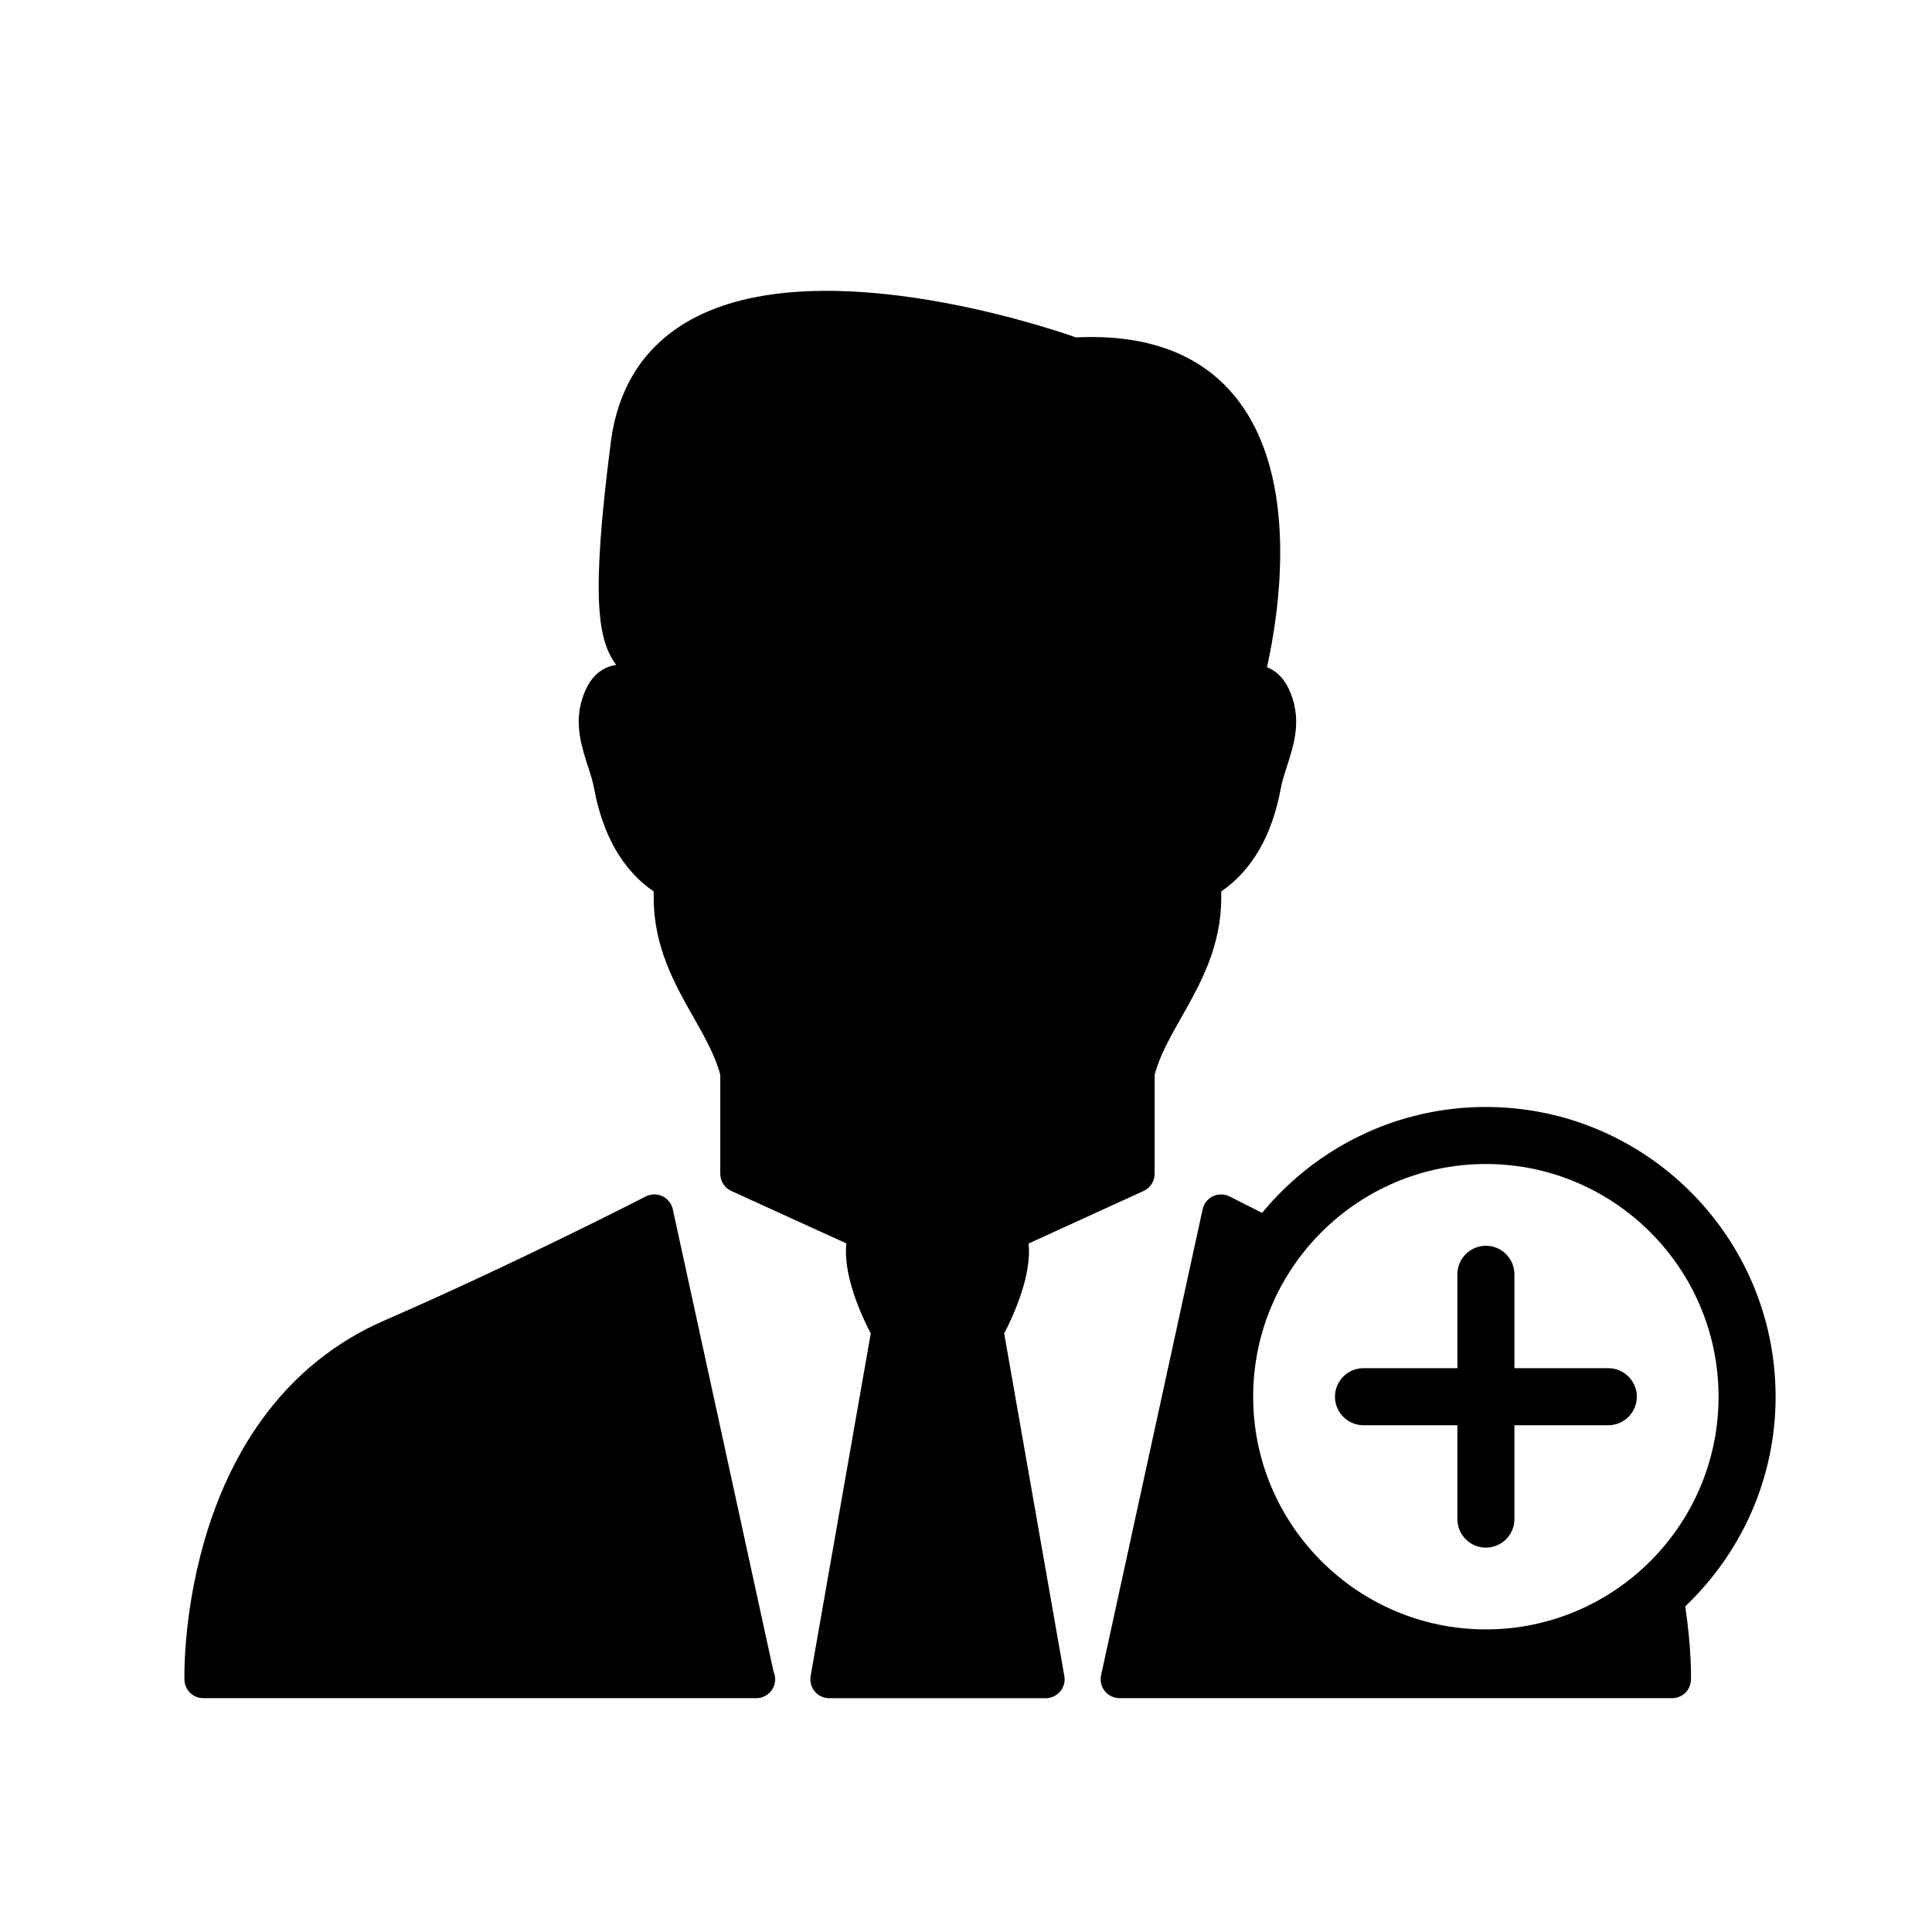 <?xml version="1.0" encoding="UTF-8"?>
<!-- The Best Svg Icon site in the world: iconSvg.co, Visit us! https://iconsvg.co -->
<svg fill="#000000" width="800px" height="800px" version="1.1" viewBox="144 144 512 512" xmlns="http://www.w3.org/2000/svg">
 <g>
  <path d="m416.58 473.55 30.48-13.93c1.789-0.812 2.934-2.602 2.934-4.559v-26.223c1.352-5.129 4.152-10.055 7.106-15.27 4.938-8.711 10.539-18.59 10.539-31.699 0-0.5 0.004-1.059 0.012-1.633 8.176-5.633 13.496-14.844 15.809-27.469 0.316-1.742 0.938-3.648 1.586-5.664 1.617-4.988 3.445-10.641 1.812-16.871-1.547-5.894-4.449-8.387-7.09-9.418 3.109-13.98 8.898-50.07-8.23-71.434-9.25-11.539-23.496-16.887-42.379-15.965-8.922-3.125-70.953-23.684-103.72-3.734-11.18 6.801-17.766 17.441-19.582 31.617-5.367 41.832-3.359 52.348 1.445 58.93-3.043 0.398-7.297 2.394-9.297 10-1.629 6.238 0.203 11.887 1.809 16.879 0.66 2.016 1.273 3.918 1.594 5.664 2.324 12.625 7.633 21.836 15.816 27.469 0.004 0.574 0.012 1.133 0.012 1.633 0 13.109 5.598 22.988 10.543 31.699 2.953 5.215 5.758 10.148 7.106 15.27v26.223c0 1.965 1.145 3.75 2.926 4.559l30.484 13.891c-0.918 8.219 3.812 18.781 6.465 23.867l-15.934 90.785c-0.258 1.457 0.152 2.953 1.098 4.09 0.945 1.129 2.359 1.785 3.84 1.785h57.363c1.477 0 2.875-0.656 3.84-1.785 0.945-1.137 1.355-2.629 1.098-4.09l-15.941-90.785c2.641-5.086 7.356-15.625 6.461-23.832z"/>
  <path d="m322.3 464.47c-0.328-1.523-1.352-2.805-2.762-3.465-1.406-0.66-3.043-0.637-4.43 0.082-0.332 0.172-34.441 17.703-69.168 32.816-54.098 23.551-53.133 92.324-53.062 95.238 0.059 2.719 2.281 4.891 5.008 4.891h146.43c0.031 0 0.066-0.004 0.105 0 2.766 0 5.004-2.242 5.004-5.008 0-0.711-0.145-1.395-0.422-2.004z"/>
  <path d="m614.55 514.14c0-42.336-34.445-76.781-76.781-76.781-23.855 0-45.203 10.941-59.297 28.062-5.285-2.641-8.484-4.281-8.586-4.332-1.375-0.711-3.012-0.734-4.422-0.082-1.406 0.66-2.422 1.945-2.754 3.465l-26.914 123.49c-0.324 1.477 0.047 3.027 0.992 4.211 0.945 1.168 2.387 1.859 3.894 1.859h146.44c2.727 0 4.941-2.172 5.008-4.891 0.02-0.934 0.105-8.66-1.531-19.438 14.723-13.996 23.953-33.707 23.953-55.566zm-76.781-61.668c34.004 0 61.668 27.664 61.668 61.668 0 34.004-27.664 61.668-61.668 61.668-34.004 0-61.668-27.664-61.668-61.668 0.004-34.004 27.668-61.668 61.668-61.668z"/>
  <path d="m505.34 521.7h24.879v24.879c0 4.172 3.387 7.559 7.559 7.559 4.172 0 7.559-3.387 7.559-7.559v-24.879h24.879c4.172 0 7.559-3.387 7.559-7.559s-3.387-7.559-7.559-7.559h-24.879v-24.879c0-4.172-3.387-7.559-7.559-7.559-4.172 0-7.559 3.387-7.559 7.559v24.879h-24.879c-4.172 0-7.559 3.387-7.559 7.559s3.387 7.559 7.559 7.559z"/>
 </g>
</svg>